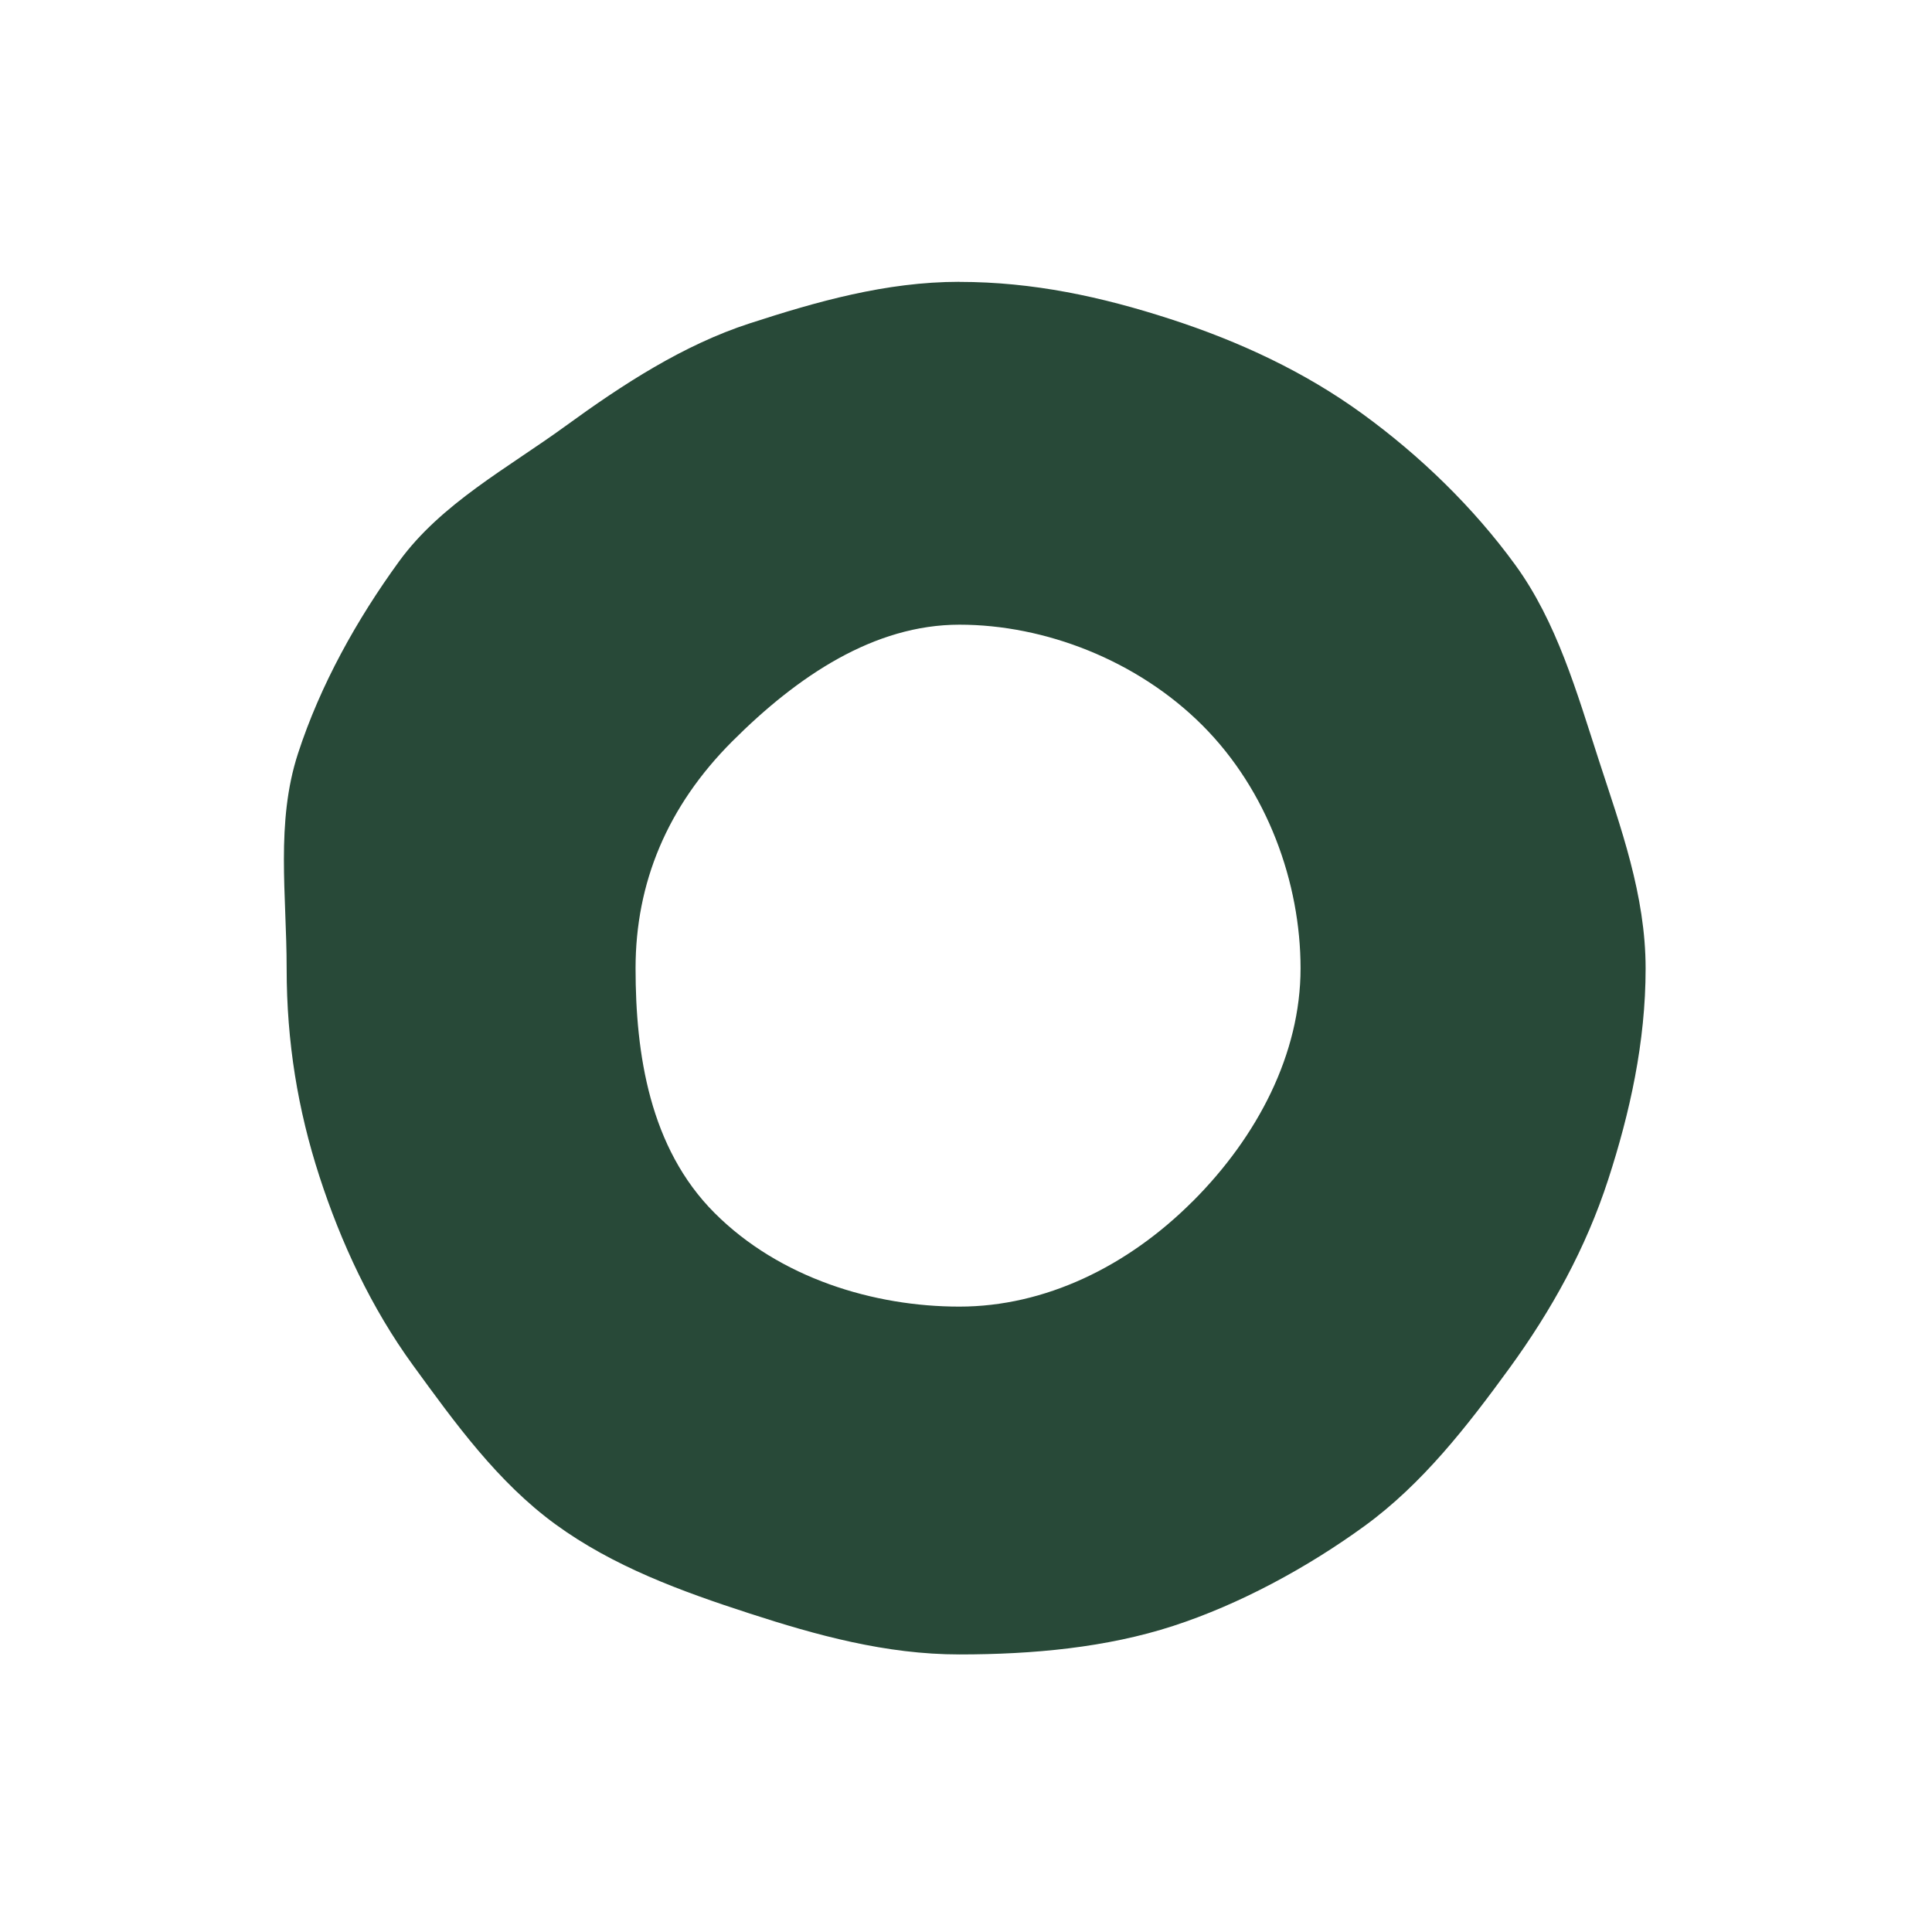 <?xml version="1.0" encoding="UTF-8"?>
<svg id="Layer_1" xmlns="http://www.w3.org/2000/svg" version="1.1" viewBox="0 0 300 300">
  <!-- Generator: Adobe Illustrator 29.8.2, SVG Export Plug-In . SVG Version: 2.1.1 Build 3)  -->
  <defs>
    <style>
      .st0 {
        fill: #284938;
      }
    </style>
  </defs>
  <path class="st0" d="M148.97,43.76c-11.44,0-22.23,3.1-32.55,6.45s-19.73,9.48-28.63,15.96-19.28,12.01-25.82,21-12.22,19.15-15.7,29.84-1.76,21.93-1.76,33.37,1.74,21.97,5.09,32.29,8.06,20.44,14.54,29.34,13.13,18.14,22.12,24.69,19.47,10.38,30.17,13.85c10.32,3.35,21.11,6.35,32.55,6.35s22.86-1.07,33.17-4.42,20.82-9.04,29.73-15.52c8.99-6.54,15.97-15.53,22.51-24.52s11.87-18.62,15.34-29.31c3.35-10.32,5.8-21.3,5.8-32.74s-3.89-21.95-7.24-32.27c-3.47-10.69-6.54-21.53-13.02-30.43s-14.72-16.9-23.72-23.44-19.12-11.24-29.82-14.71-21.33-5.77-32.77-5.77ZM185.17,186.57c-10.12,10.12-22.94,16.32-36.2,16.32-13.26,0-27.88-4.41-38-14.53s-12.28-24.74-12.28-38,4.91-25.14,15.03-35.26,22-18.1,35.26-18.1,27.61,5.51,37.73,15.63,15.24,24.47,15.24,37.73c0,13.26-6.65,26.09-16.76,36.2Z"/>
</svg>